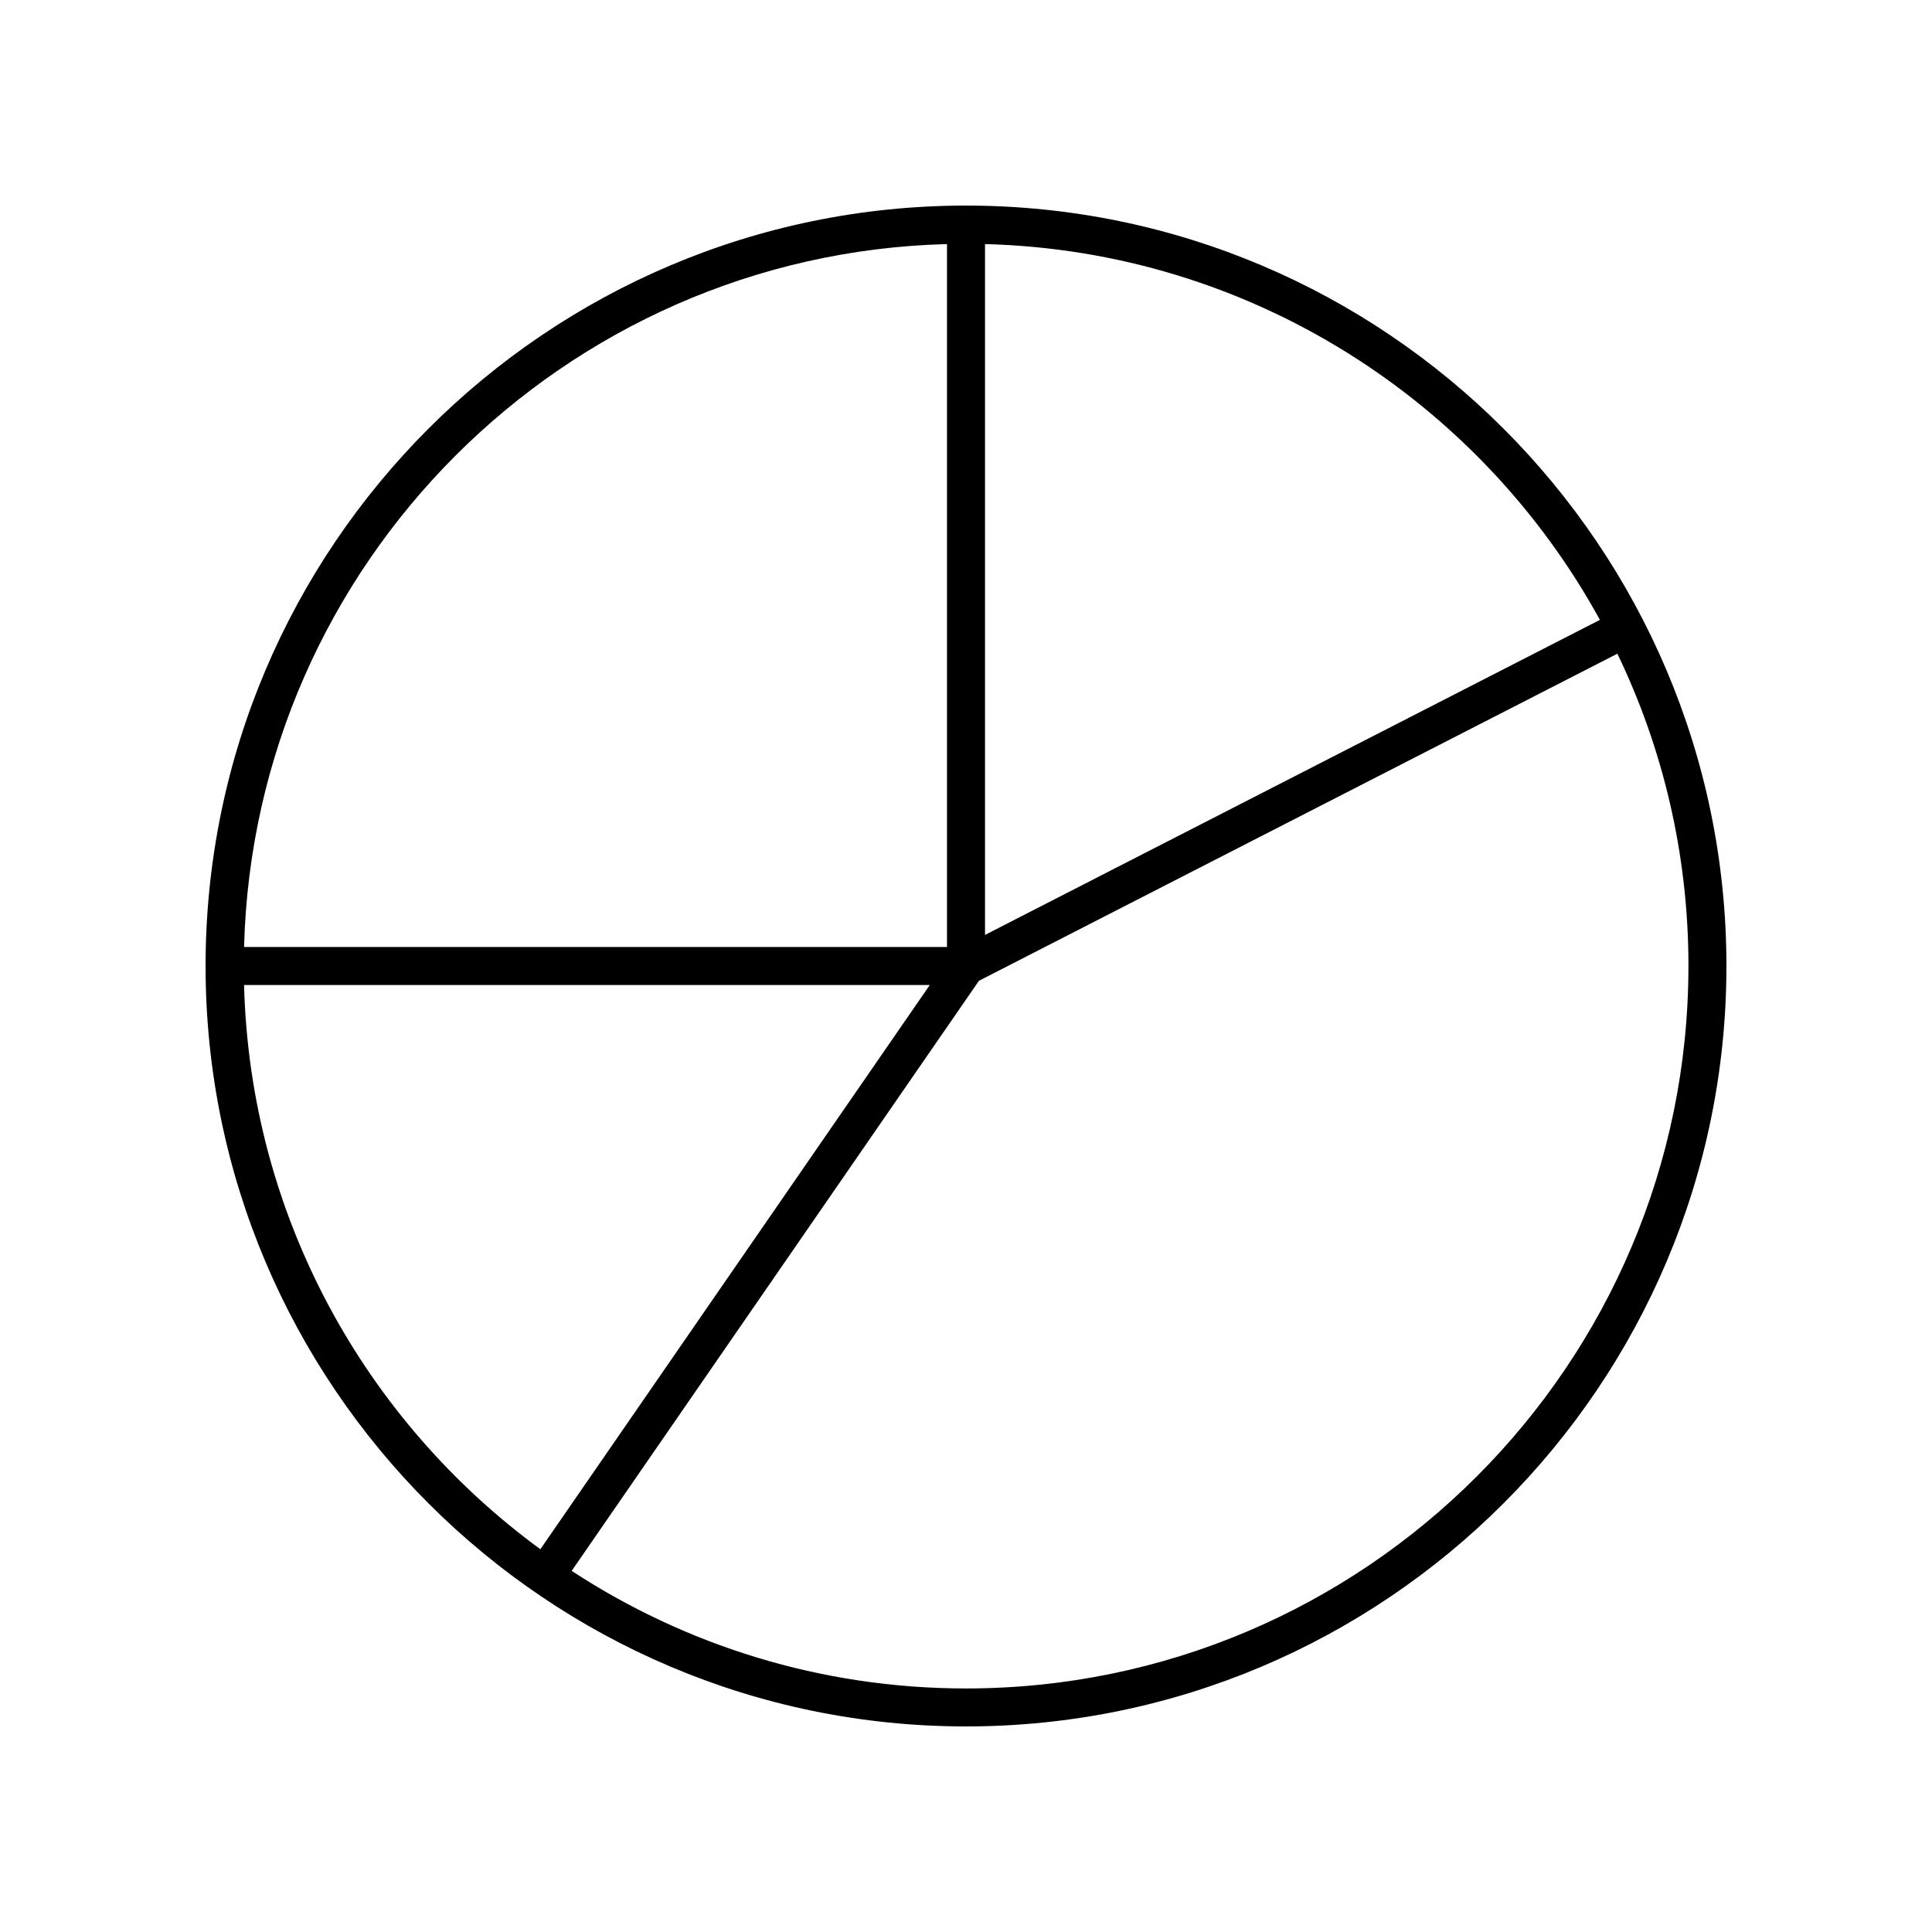 <?xml version="1.0" encoding="UTF-8"?>
<!-- Uploaded to: ICON Repo, www.svgrepo.com, Generator: ICON Repo Mixer Tools -->
<svg fill="#000000" width="800px" height="800px" version="1.1" viewBox="144 144 512 512" xmlns="http://www.w3.org/2000/svg">
 <path d="m400 198.48c-111.12 0-201.52 90.402-201.52 201.52s90.406 201.52 201.52 201.52 201.52-90.402 201.52-201.52-90.406-201.52-201.52-201.52zm-5.039 10.203v186.28h-186.28c2.644-101.56 84.723-183.64 186.28-186.28zm-186.28 196.36h181.72l-103.2 149.52c-46.367-33.93-76.926-88.172-78.523-149.52zm382.77-5.035c0 105.56-85.883 191.45-191.45 191.45-38.539 0-74.43-11.488-104.5-31.16l107.93-156.38 169.19-86.68c12.066 25.062 18.836 53.137 18.836 82.77zm-186.41-8.246v-183.08c70.227 1.828 131.16 41.605 162.95 99.59z"/>
</svg>
